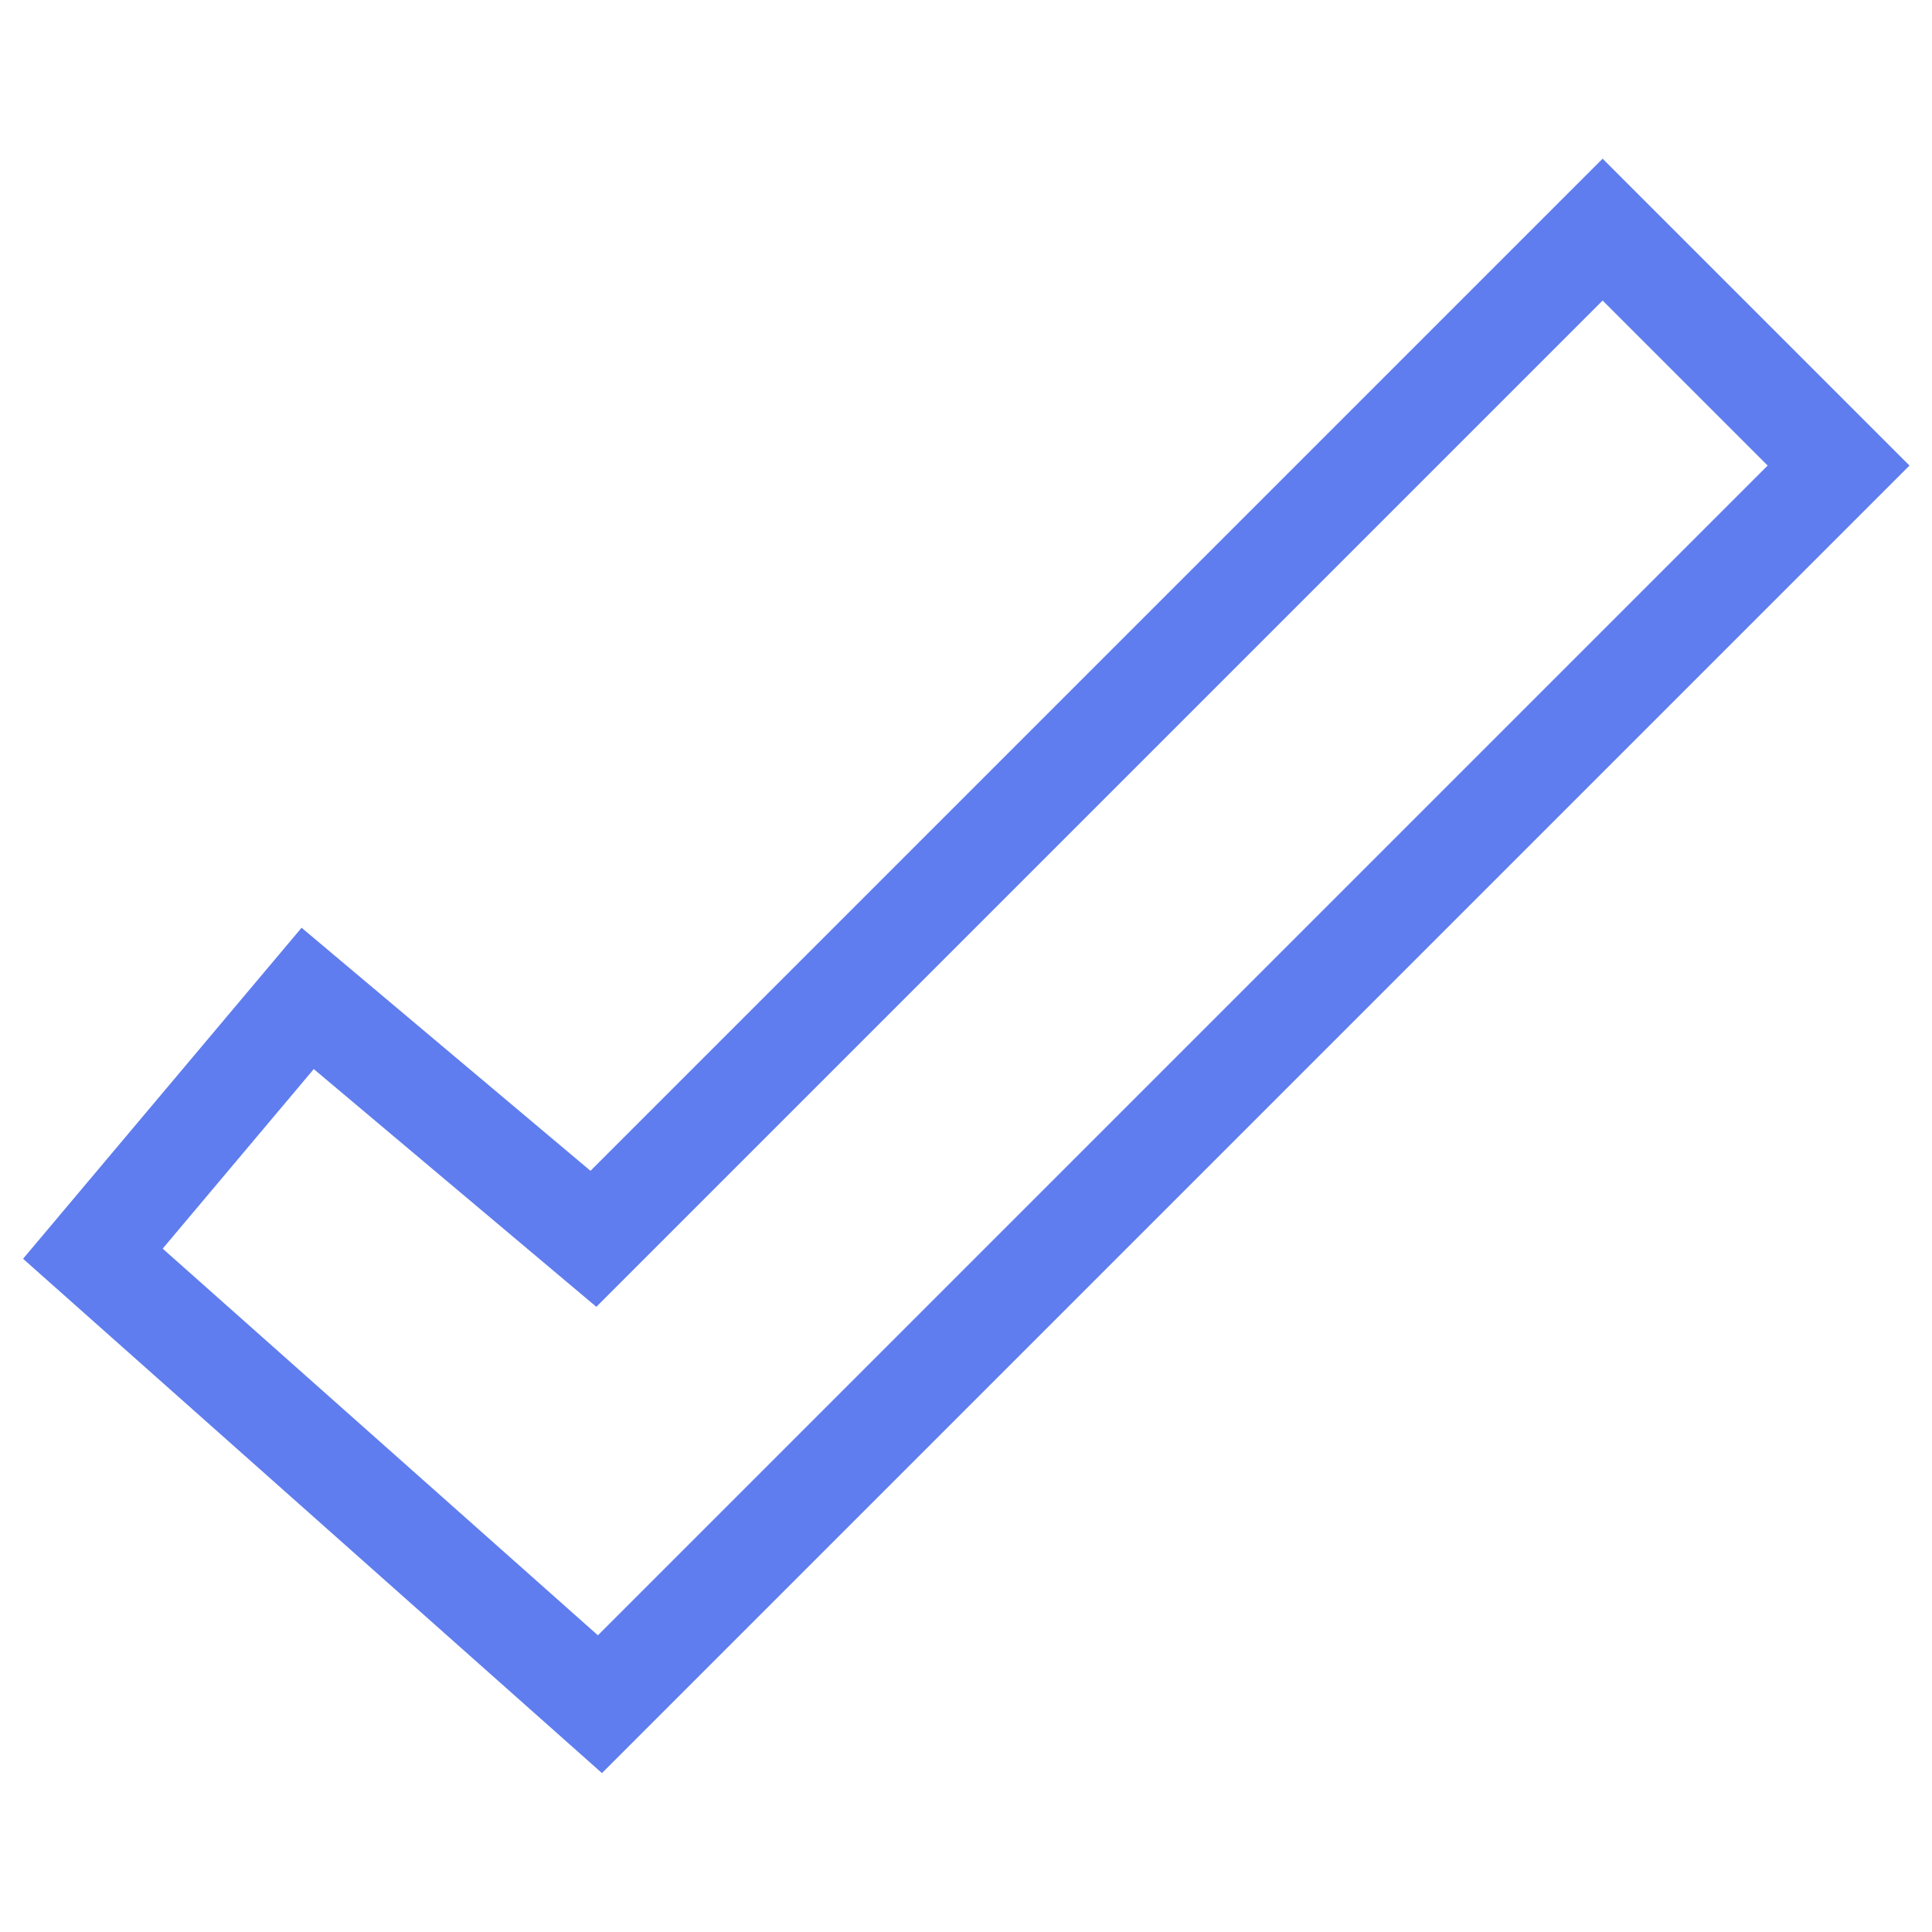 <?xml version="1.0" encoding="UTF-8" standalone="no"?>
<svg
   version="1.1"
   width="512"
   height="512"
   x="0"
   y="0"
   viewBox="0 0 512 512"
   xml:space="preserve"
   id="svg1"
   xmlns="http://www.w3.org/2000/svg"
   xmlns:svg="http://www.w3.org/2000/svg"><defs
     id="defs1" /><g
     id="g1"
     transform="matrix(0.949,0,0,0.949,13.074,13.126)"
     style="stroke-width:1.054"><path
       d="M 433.76,37.932 151.425,320.266 71.08,252.668 0,337.15 154.106,474.067 512,116.173 Z M 153.398,450.069 24.317,335.386 l 48.885,-58.101 79.242,66.67 281.316,-281.316 53.534,53.533 z"
       fill="#5f7dee"
       opacity="1"
       data-original="#000000"
       id="path1"
       style="stroke:#5f7dee;stroke-width:10.539;stroke-dasharray:none;stroke-opacity:1" /></g></svg>
